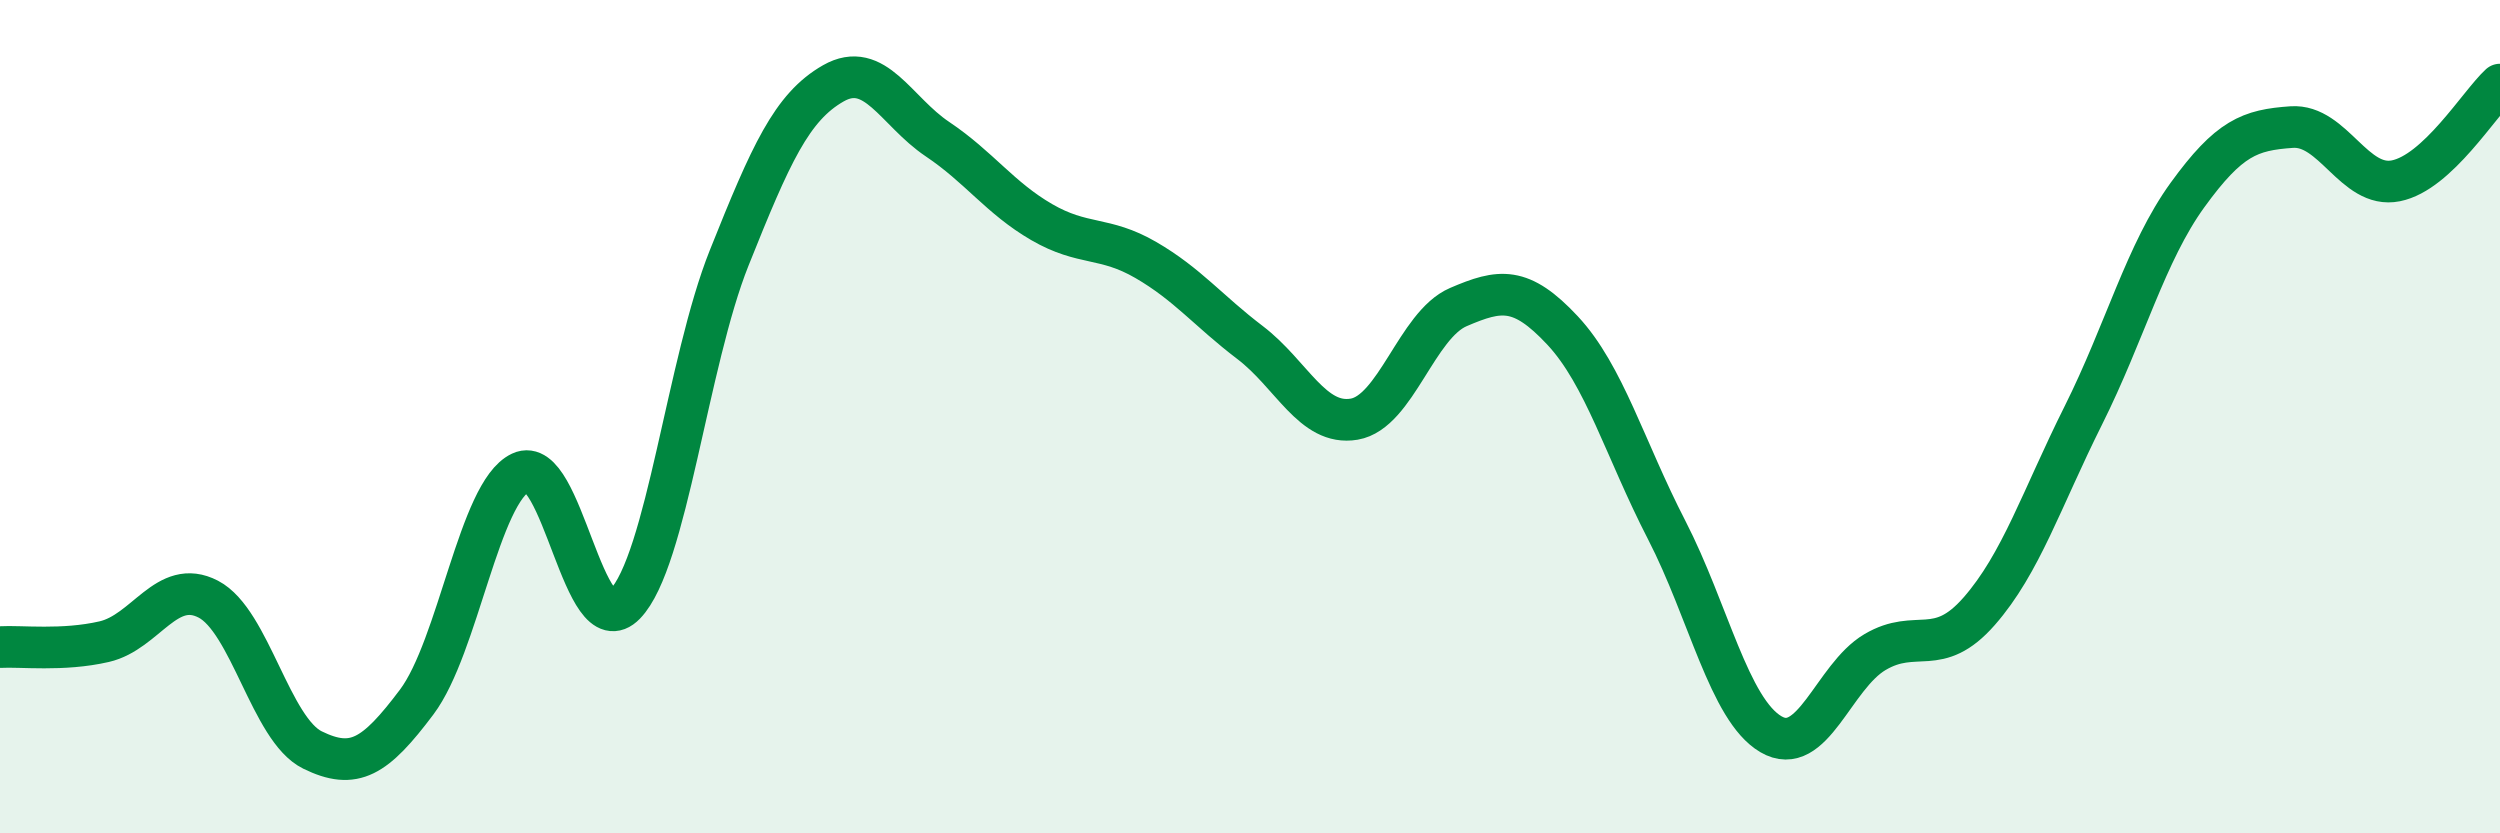
    <svg width="60" height="20" viewBox="0 0 60 20" xmlns="http://www.w3.org/2000/svg">
      <path
        d="M 0,15.53 C 0.5,15.5 1.5,15.63 2.5,15.4 C 3.5,15.17 4,13.86 5,14.38 C 6,14.9 6.5,17.51 7.5,18 C 8.5,18.49 9,18.18 10,16.85 C 11,15.52 11.5,11.81 12.5,11.34 C 13.5,10.87 14,15.53 15,14.5 C 16,13.47 16.5,8.69 17.5,6.19 C 18.5,3.69 19,2.57 20,2 C 21,1.43 21.5,2.67 22.5,3.34 C 23.5,4.01 24,4.75 25,5.33 C 26,5.91 26.5,5.66 27.5,6.24 C 28.5,6.82 29,7.46 30,8.22 C 31,8.98 31.5,10.23 32.5,10.06 C 33.5,9.89 34,7.8 35,7.37 C 36,6.94 36.5,6.86 37.5,7.93 C 38.5,9 39,10.78 40,12.72 C 41,14.66 41.5,17.03 42.5,17.62 C 43.5,18.21 44,16.24 45,15.65 C 46,15.06 46.5,15.81 47.5,14.67 C 48.5,13.53 49,11.97 50,9.97 C 51,7.97 51.5,6.06 52.5,4.68 C 53.5,3.3 54,3.12 55,3.05 C 56,2.98 56.5,4.54 57.5,4.34 C 58.5,4.14 59.5,2.49 60,2.03L60 20L0 20Z"
        fill="#008740"
        opacity="0.1"
        stroke-linecap="round"
        stroke-linejoin="round"
      />
      <path
        d="M 0,15.53 C 0.5,15.5 1.5,15.63 2.5,15.4 C 3.5,15.17 4,13.86 5,14.38 C 6,14.9 6.5,17.51 7.5,18 C 8.5,18.49 9,18.18 10,16.85 C 11,15.52 11.5,11.81 12.5,11.34 C 13.5,10.87 14,15.53 15,14.5 C 16,13.47 16.5,8.69 17.5,6.19 C 18.5,3.69 19,2.57 20,2 C 21,1.43 21.5,2.67 22.5,3.34 C 23.5,4.01 24,4.75 25,5.33 C 26,5.91 26.5,5.66 27.5,6.24 C 28.5,6.82 29,7.46 30,8.22 C 31,8.98 31.5,10.23 32.5,10.06 C 33.5,9.89 34,7.8 35,7.37 C 36,6.94 36.5,6.86 37.5,7.93 C 38.5,9 39,10.78 40,12.72 C 41,14.66 41.5,17.03 42.5,17.62 C 43.5,18.21 44,16.24 45,15.65 C 46,15.06 46.5,15.81 47.5,14.67 C 48.5,13.53 49,11.97 50,9.97 C 51,7.97 51.5,6.06 52.5,4.68 C 53.5,3.3 54,3.12 55,3.05 C 56,2.98 56.5,4.54 57.5,4.34 C 58.5,4.14 59.5,2.49 60,2.03"
        stroke="#008740"
        stroke-width="1"
        fill="none"
        stroke-linecap="round"
        stroke-linejoin="round"
      />
    </svg>
  